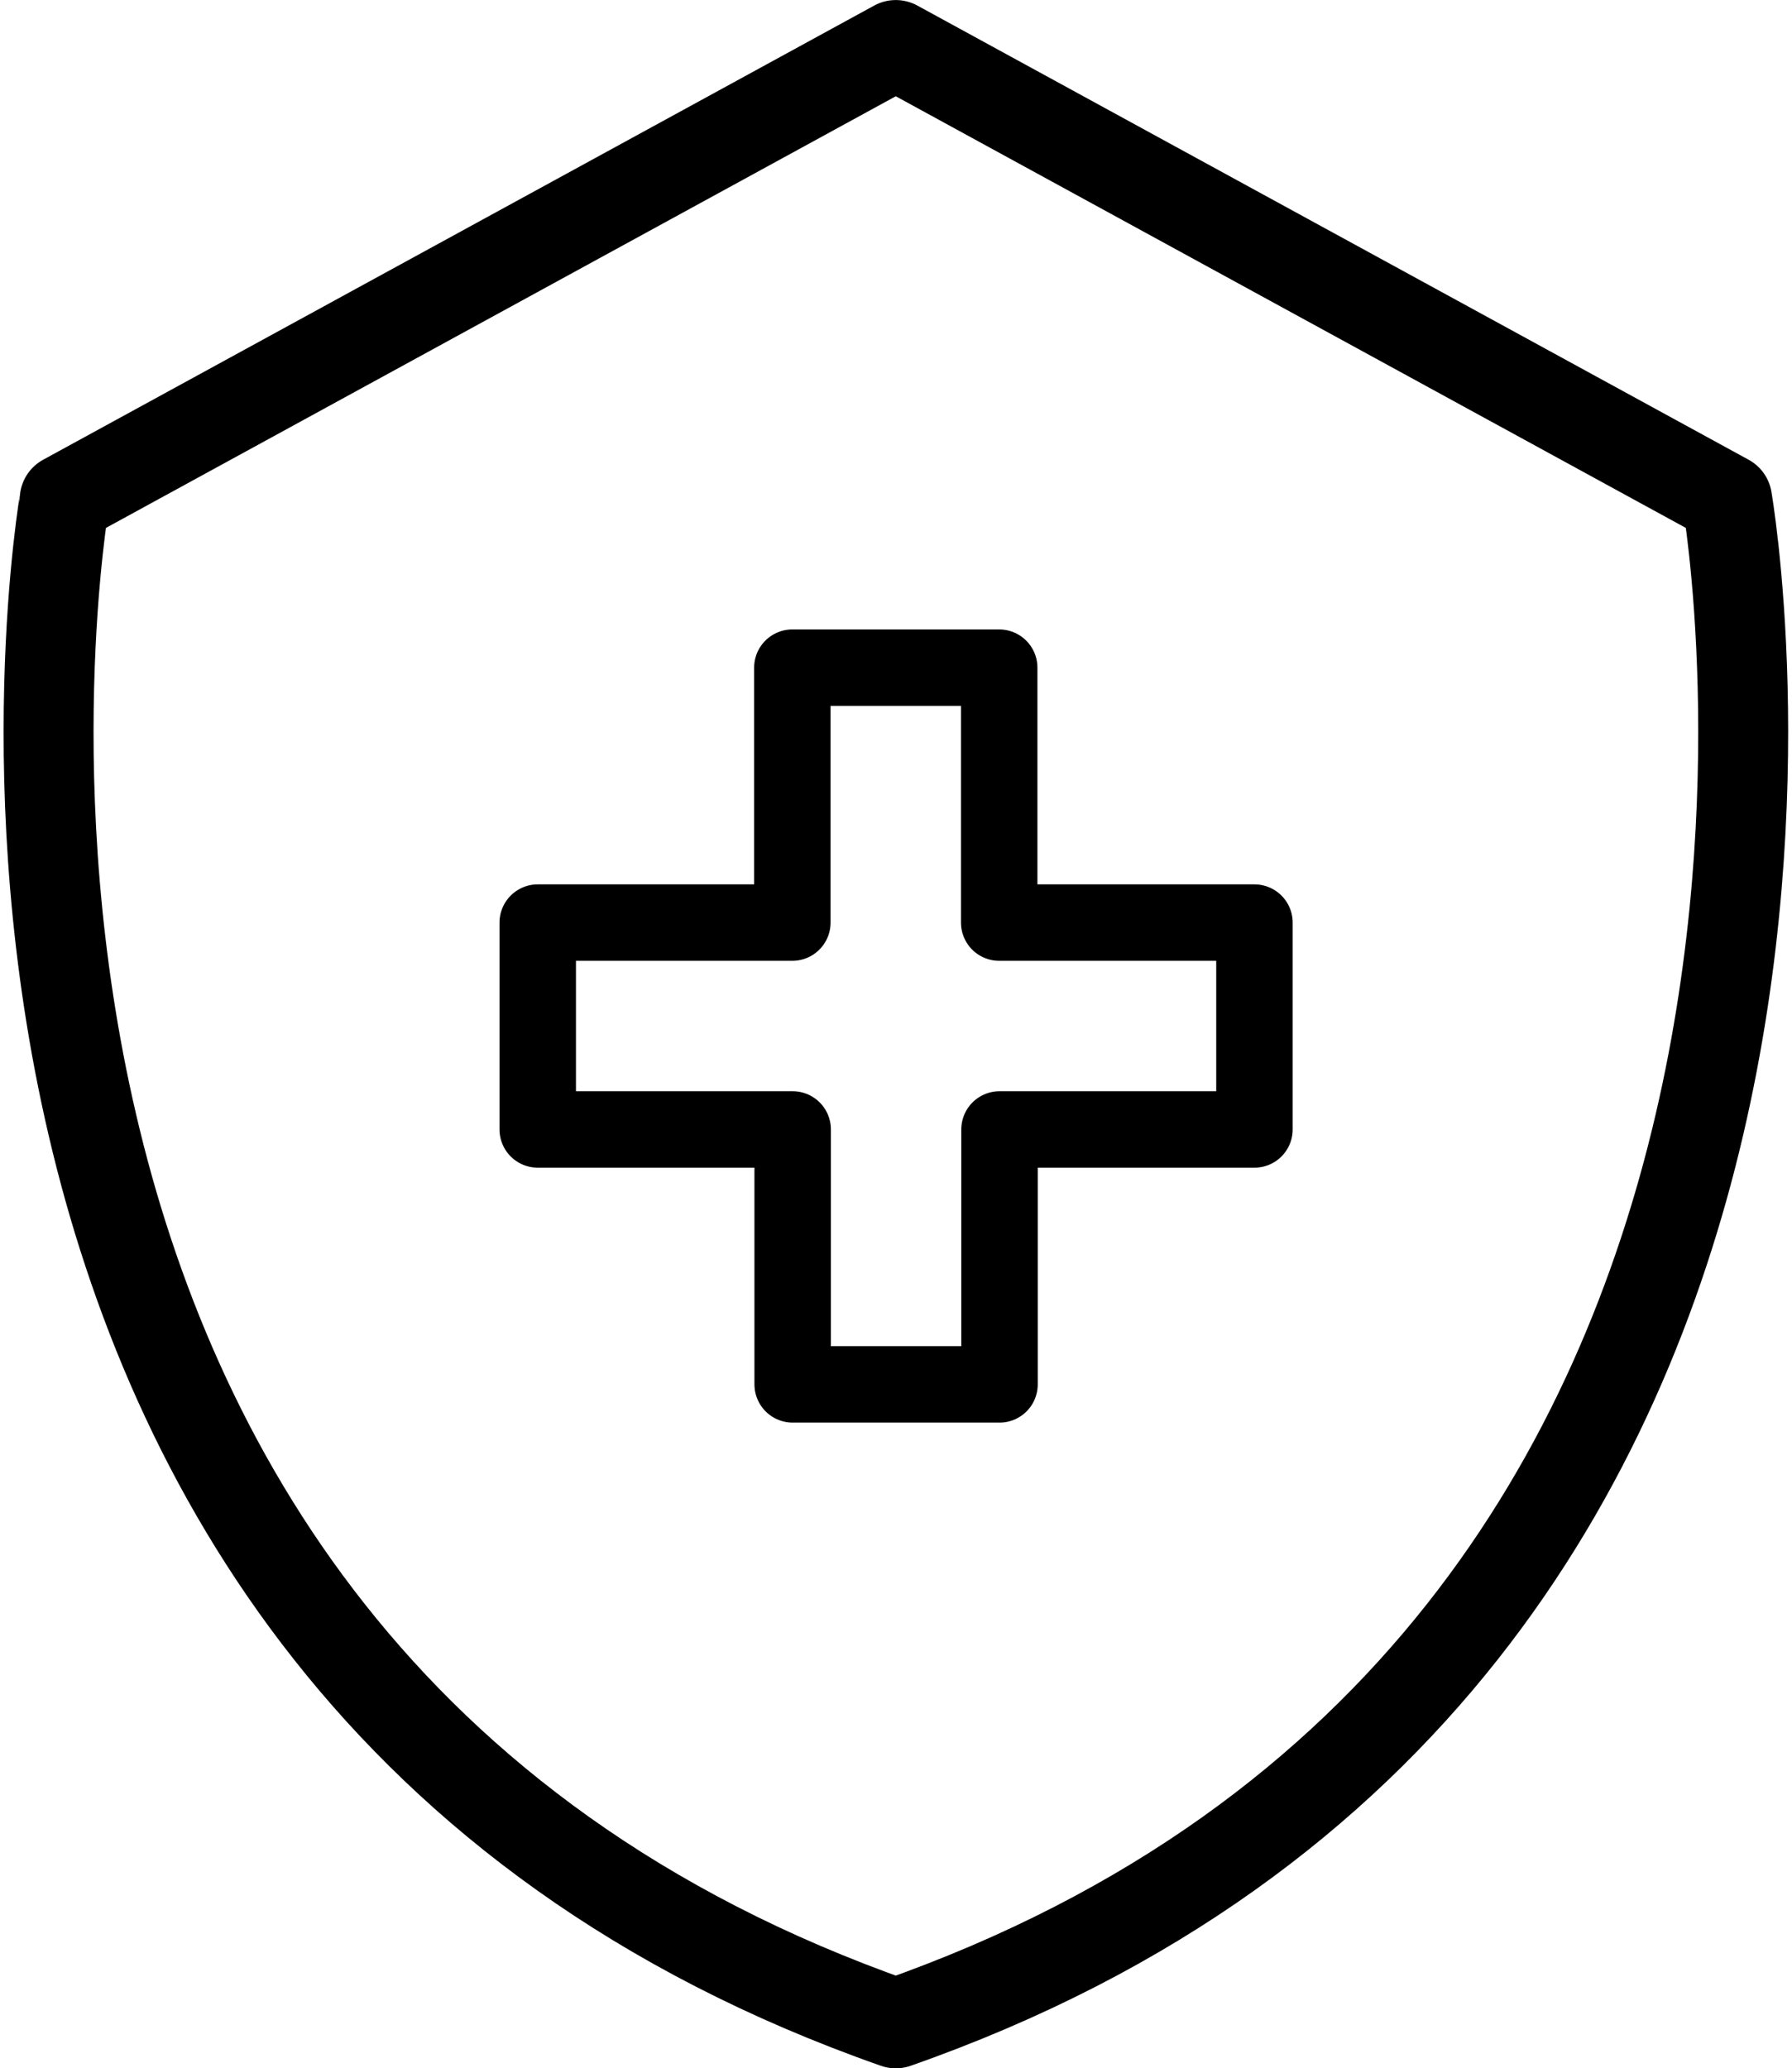 <svg xmlns="http://www.w3.org/2000/svg" width="39.85" height="45.994" viewBox="0 0 39.85 45.994">
  <g id="icon" transform="translate(-53.08 -3496.499)">
    <path id="패스_2088" data-name="패스 2088" d="M70.707,3527.284h4.6v-5.669h5.669v-4.6H75.3v-5.669h-4.6v5.669H65.038v4.6h5.669Z" fill="none" stroke="#000" stroke-linecap="round" stroke-linejoin="round" stroke-width="1.7"/>
    <path id="패스_2089" data-name="패스 2089" d="M91.486,3507.6,73,3497.5l-18.481,10.1S50.005,3533.428,73,3541.493C96,3533.428,91.486,3507.6,91.486,3507.6Z" fill="none" stroke="#000" stroke-linecap="round" stroke-linejoin="round" stroke-width="2"/>
  </g>
</svg>
